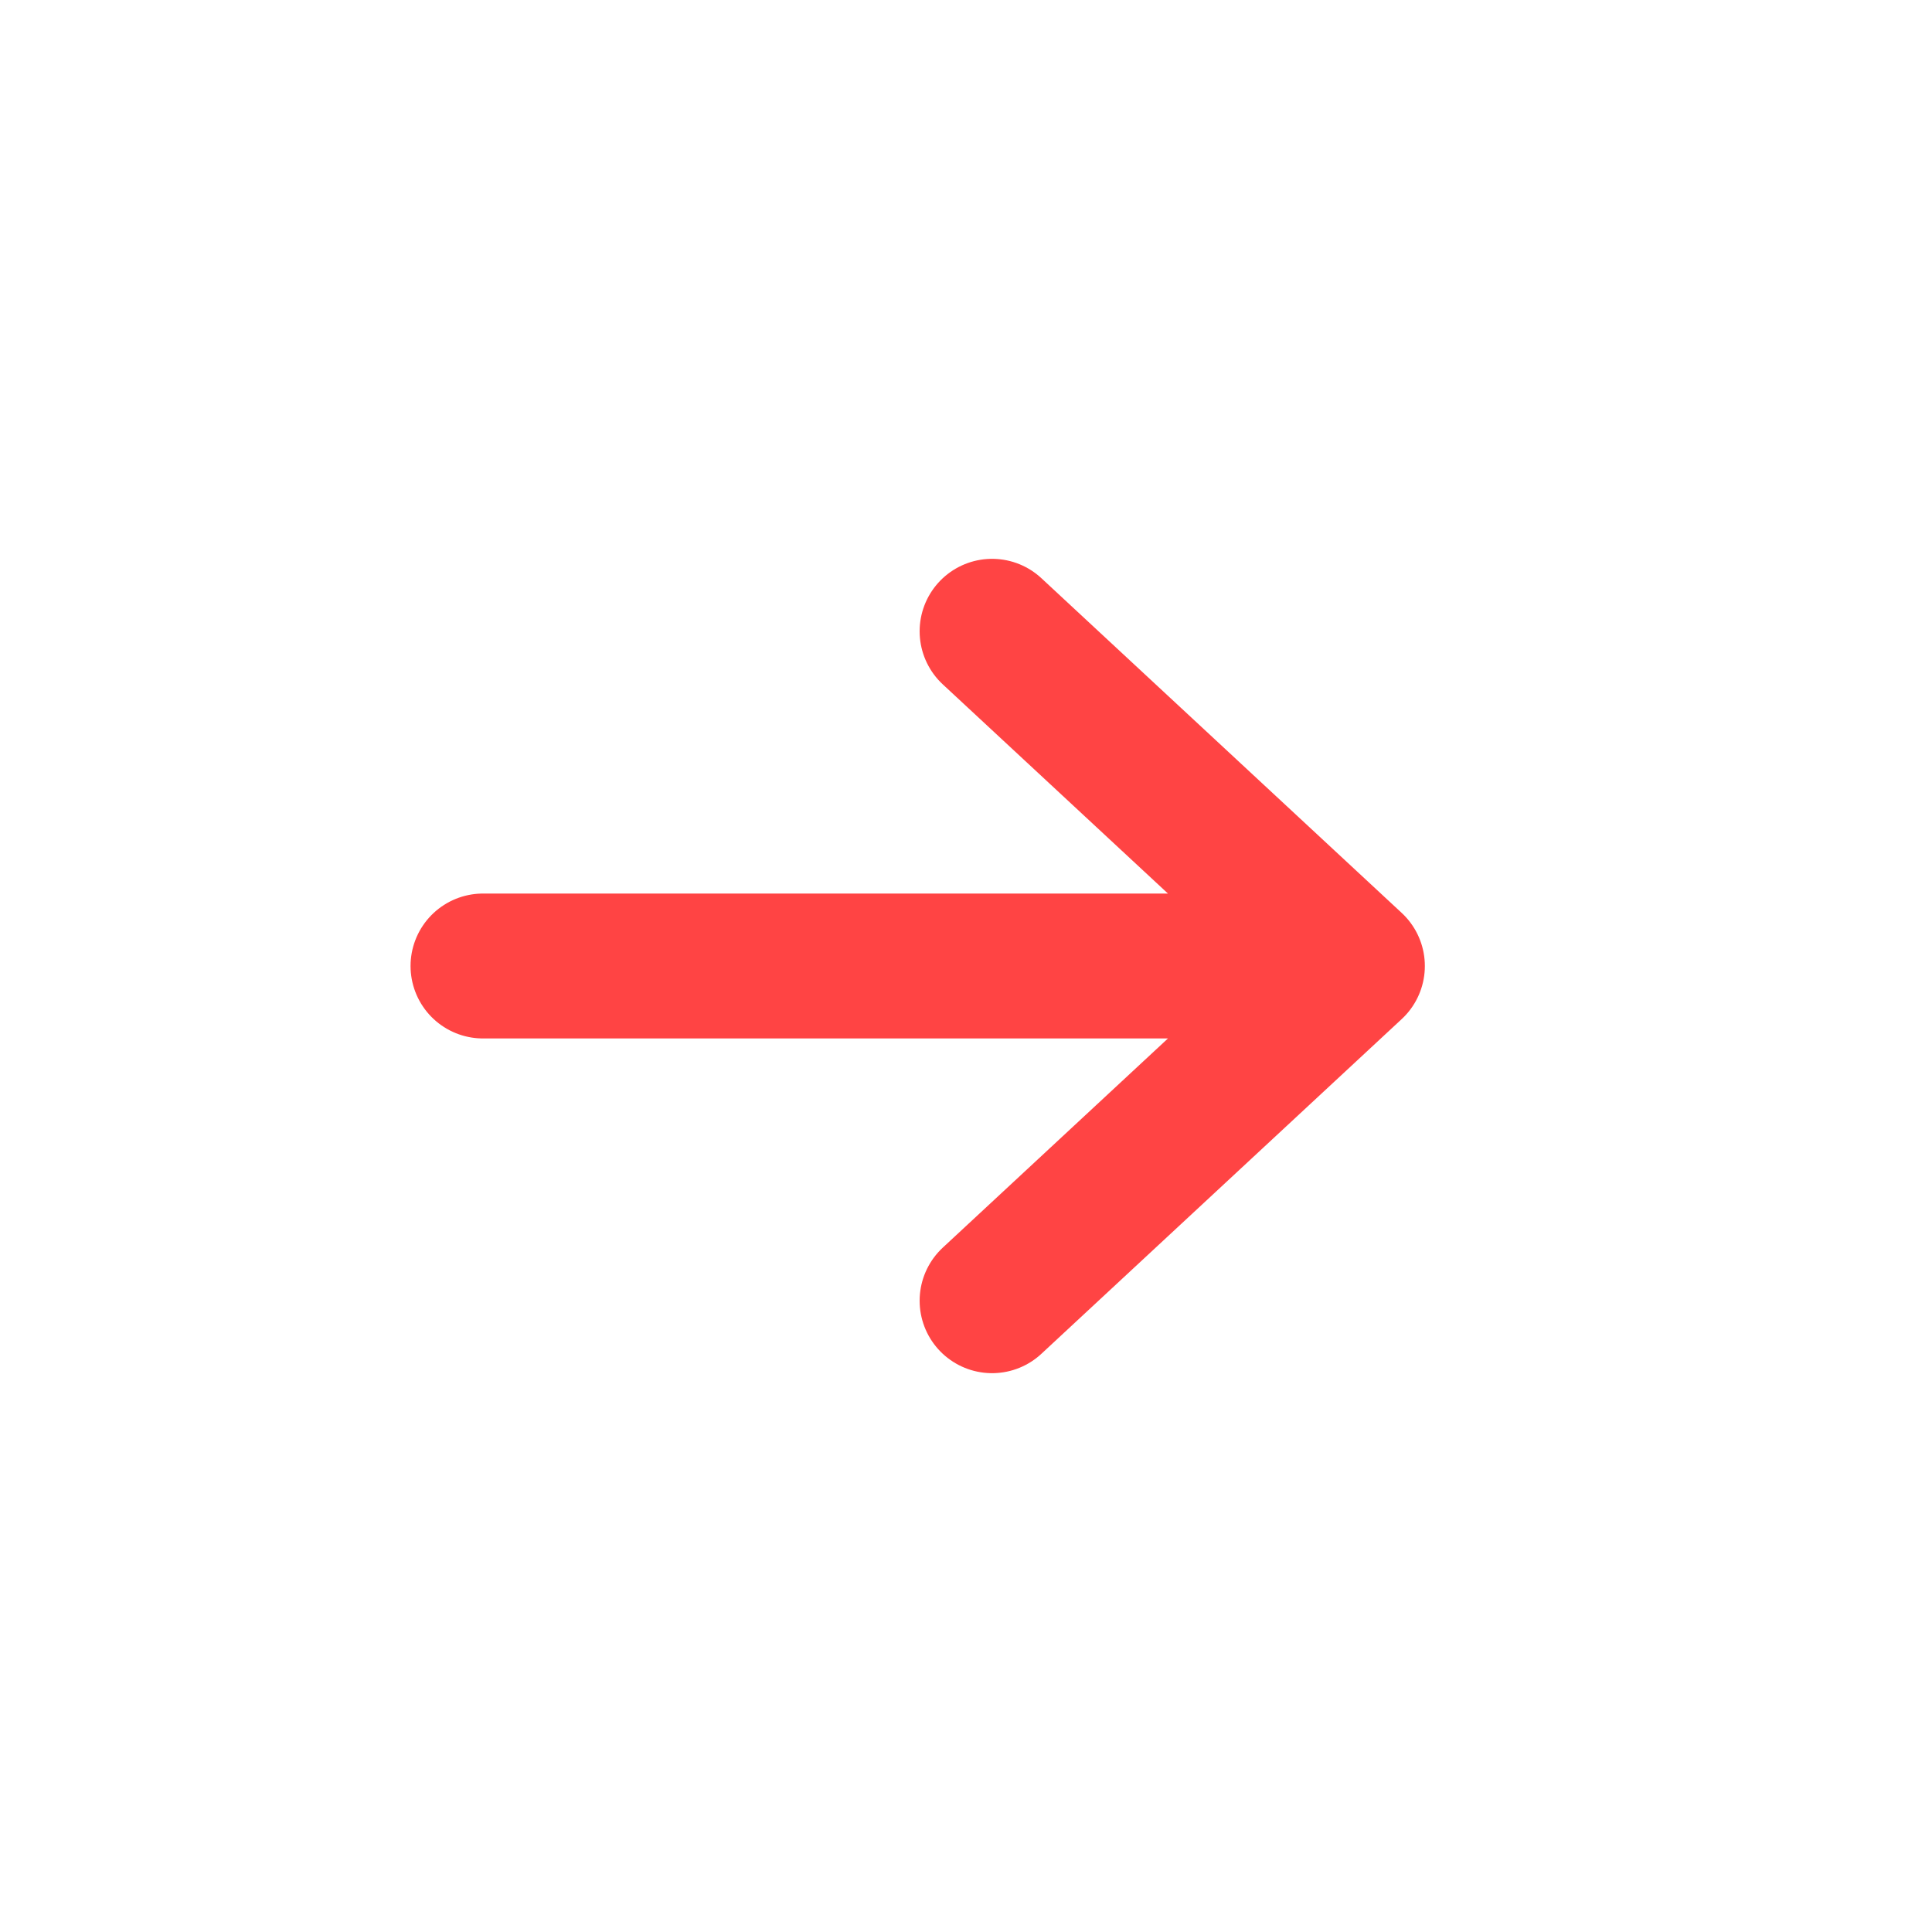 <svg width="40" height="40" viewBox="0 0 40 40" fill="none" xmlns="http://www.w3.org/2000/svg">
  <path d="M10 20L28 20M20.54 13.07L28 20L20.54 26.93" stroke="#FF4444" stroke-width="3" stroke-linecap="round" stroke-linejoin="round"/>
</svg>